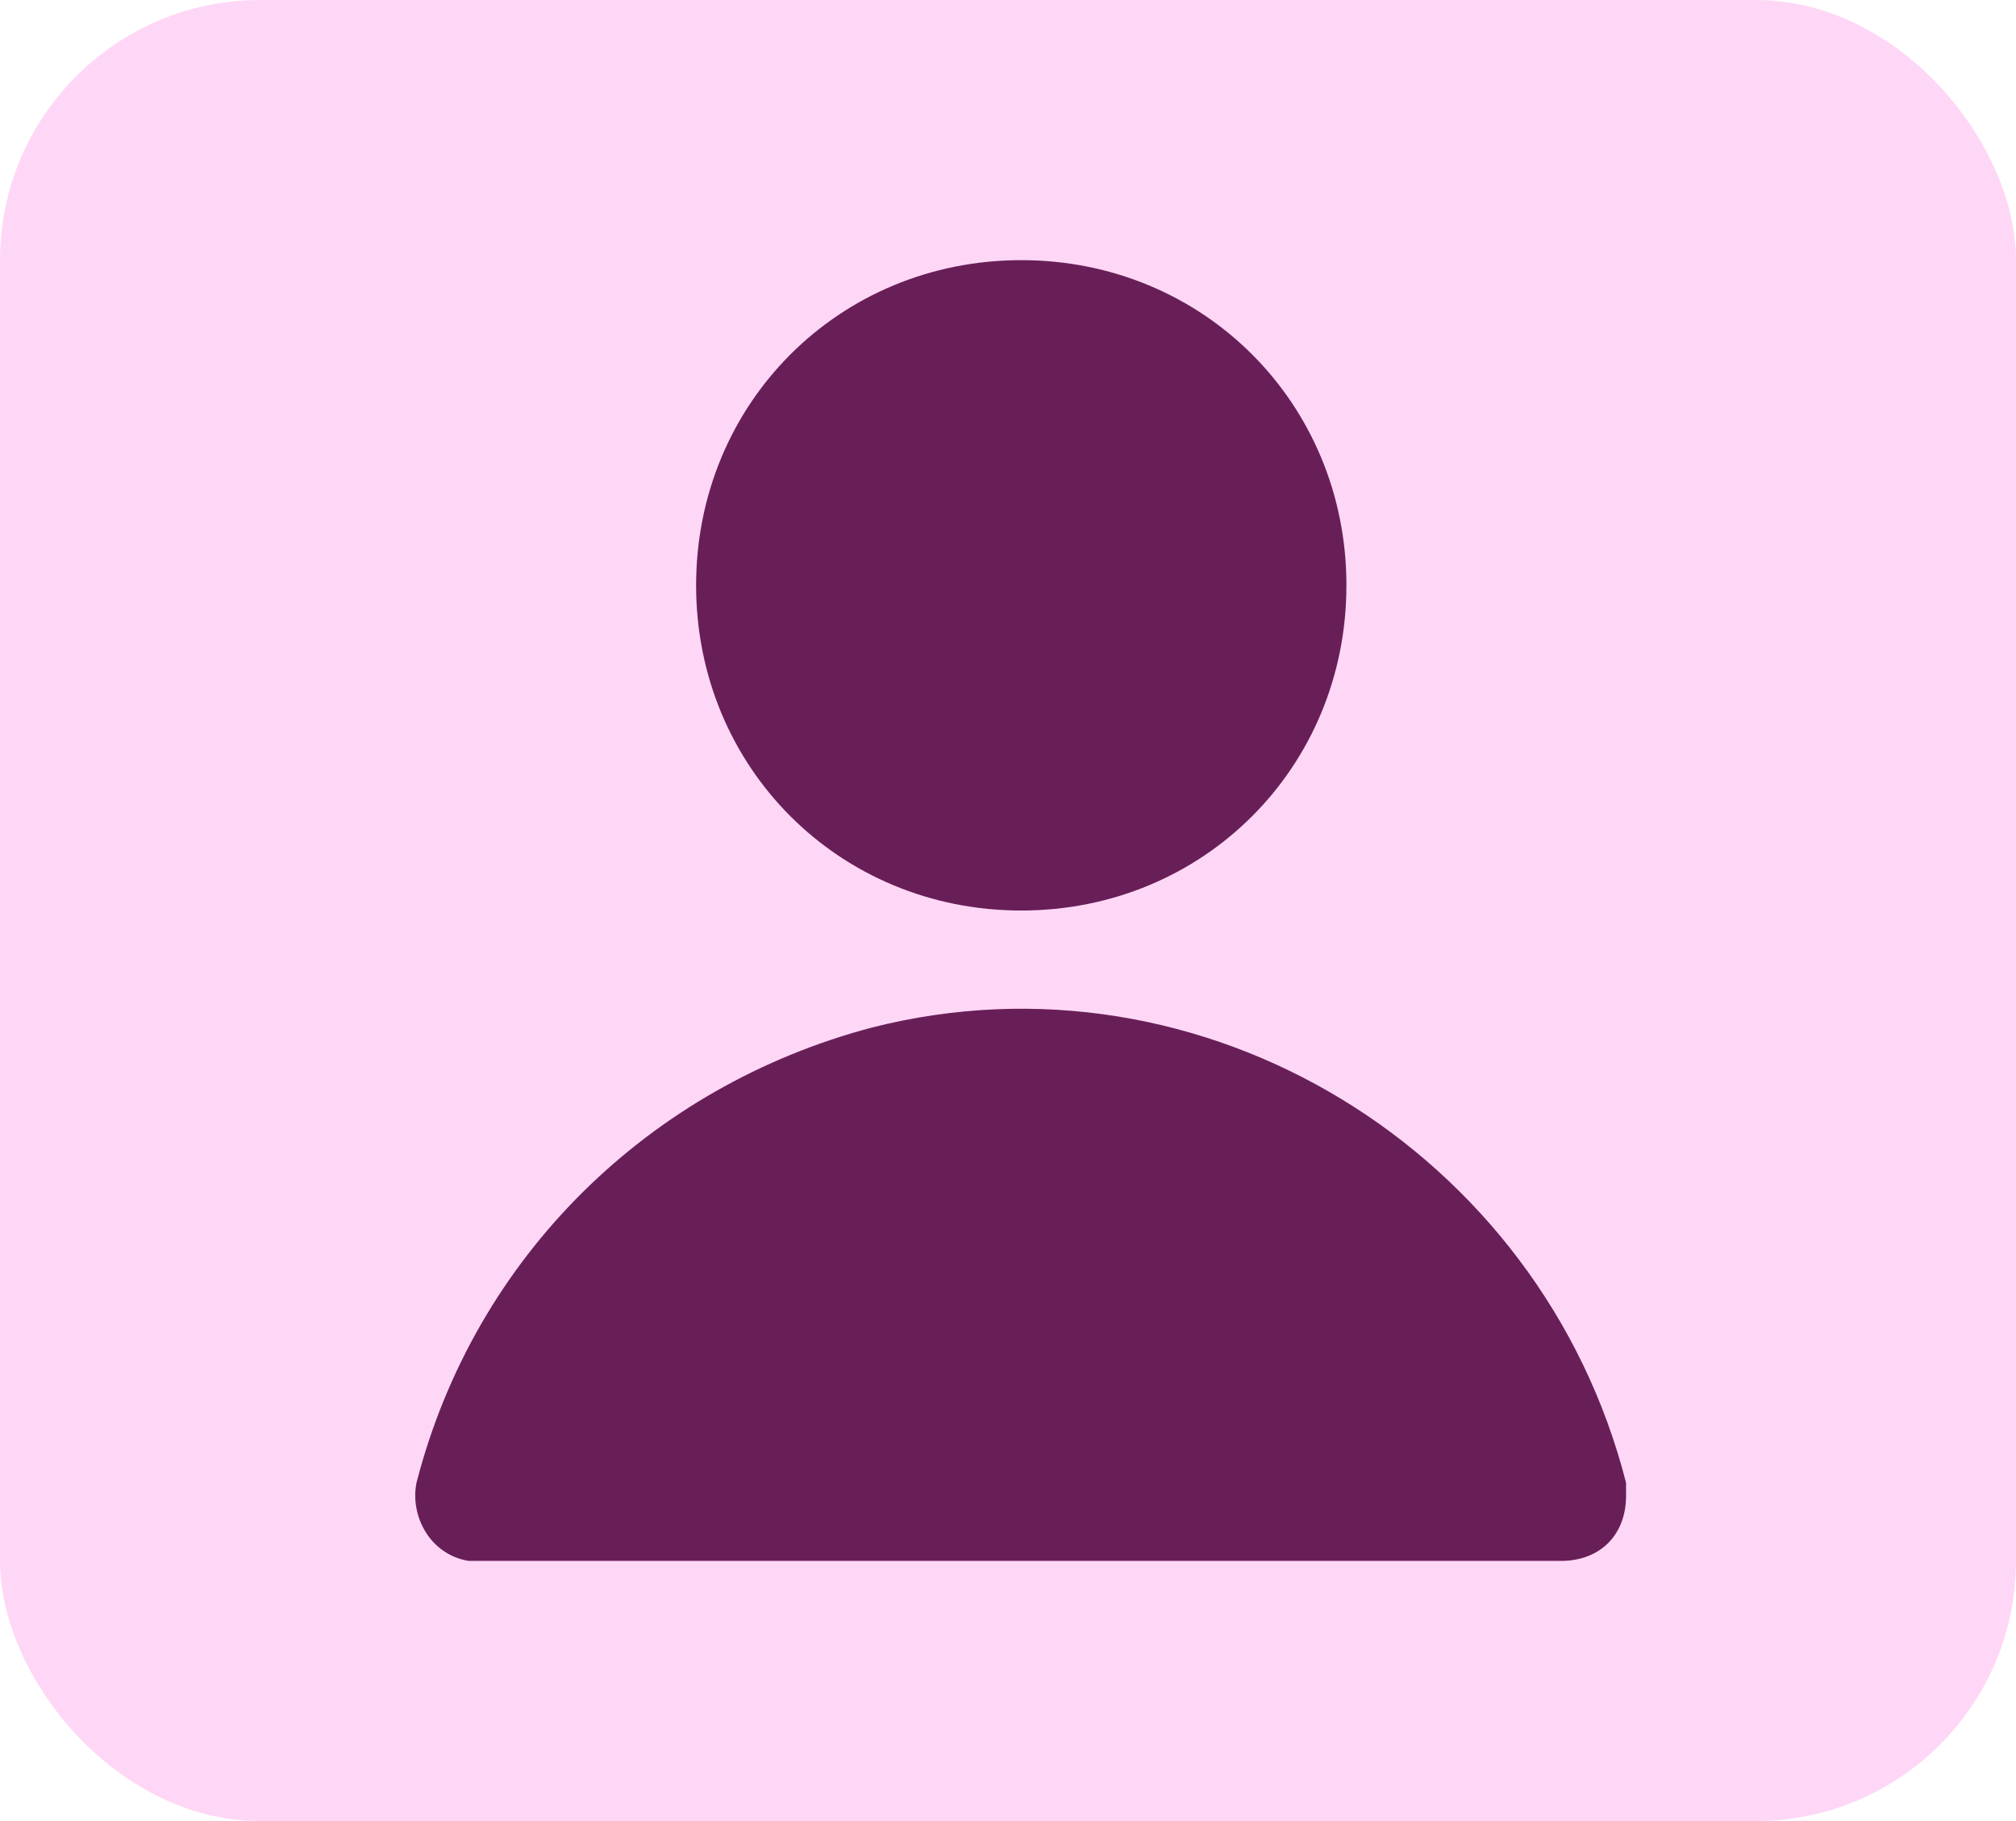 <svg width="31" height="28" viewBox="0 0 31 28" fill="none" xmlns="http://www.w3.org/2000/svg">
<rect width="31" height="28" rx="4" fill="#FFD7F6"/>
<path d="M15.704 14C18.504 14 20.704 11.8 20.704 9C20.704 6.2 18.504 4 15.704 4C12.904 4 10.704 6.2 10.704 9C10.704 11.8 12.904 14 15.704 14ZM25.004 22.8C23.704 17.7 18.504 14.5 13.404 15.8C10.004 16.7 7.304 19.3 6.404 22.8C6.304 23.3 6.604 23.9 7.204 24C7.304 24 7.404 24 7.404 24H24.004C24.604 24 25.004 23.6 25.004 23C25.004 22.9 25.004 22.8 25.004 22.8Z" fill="#681F58"/>
</svg>
